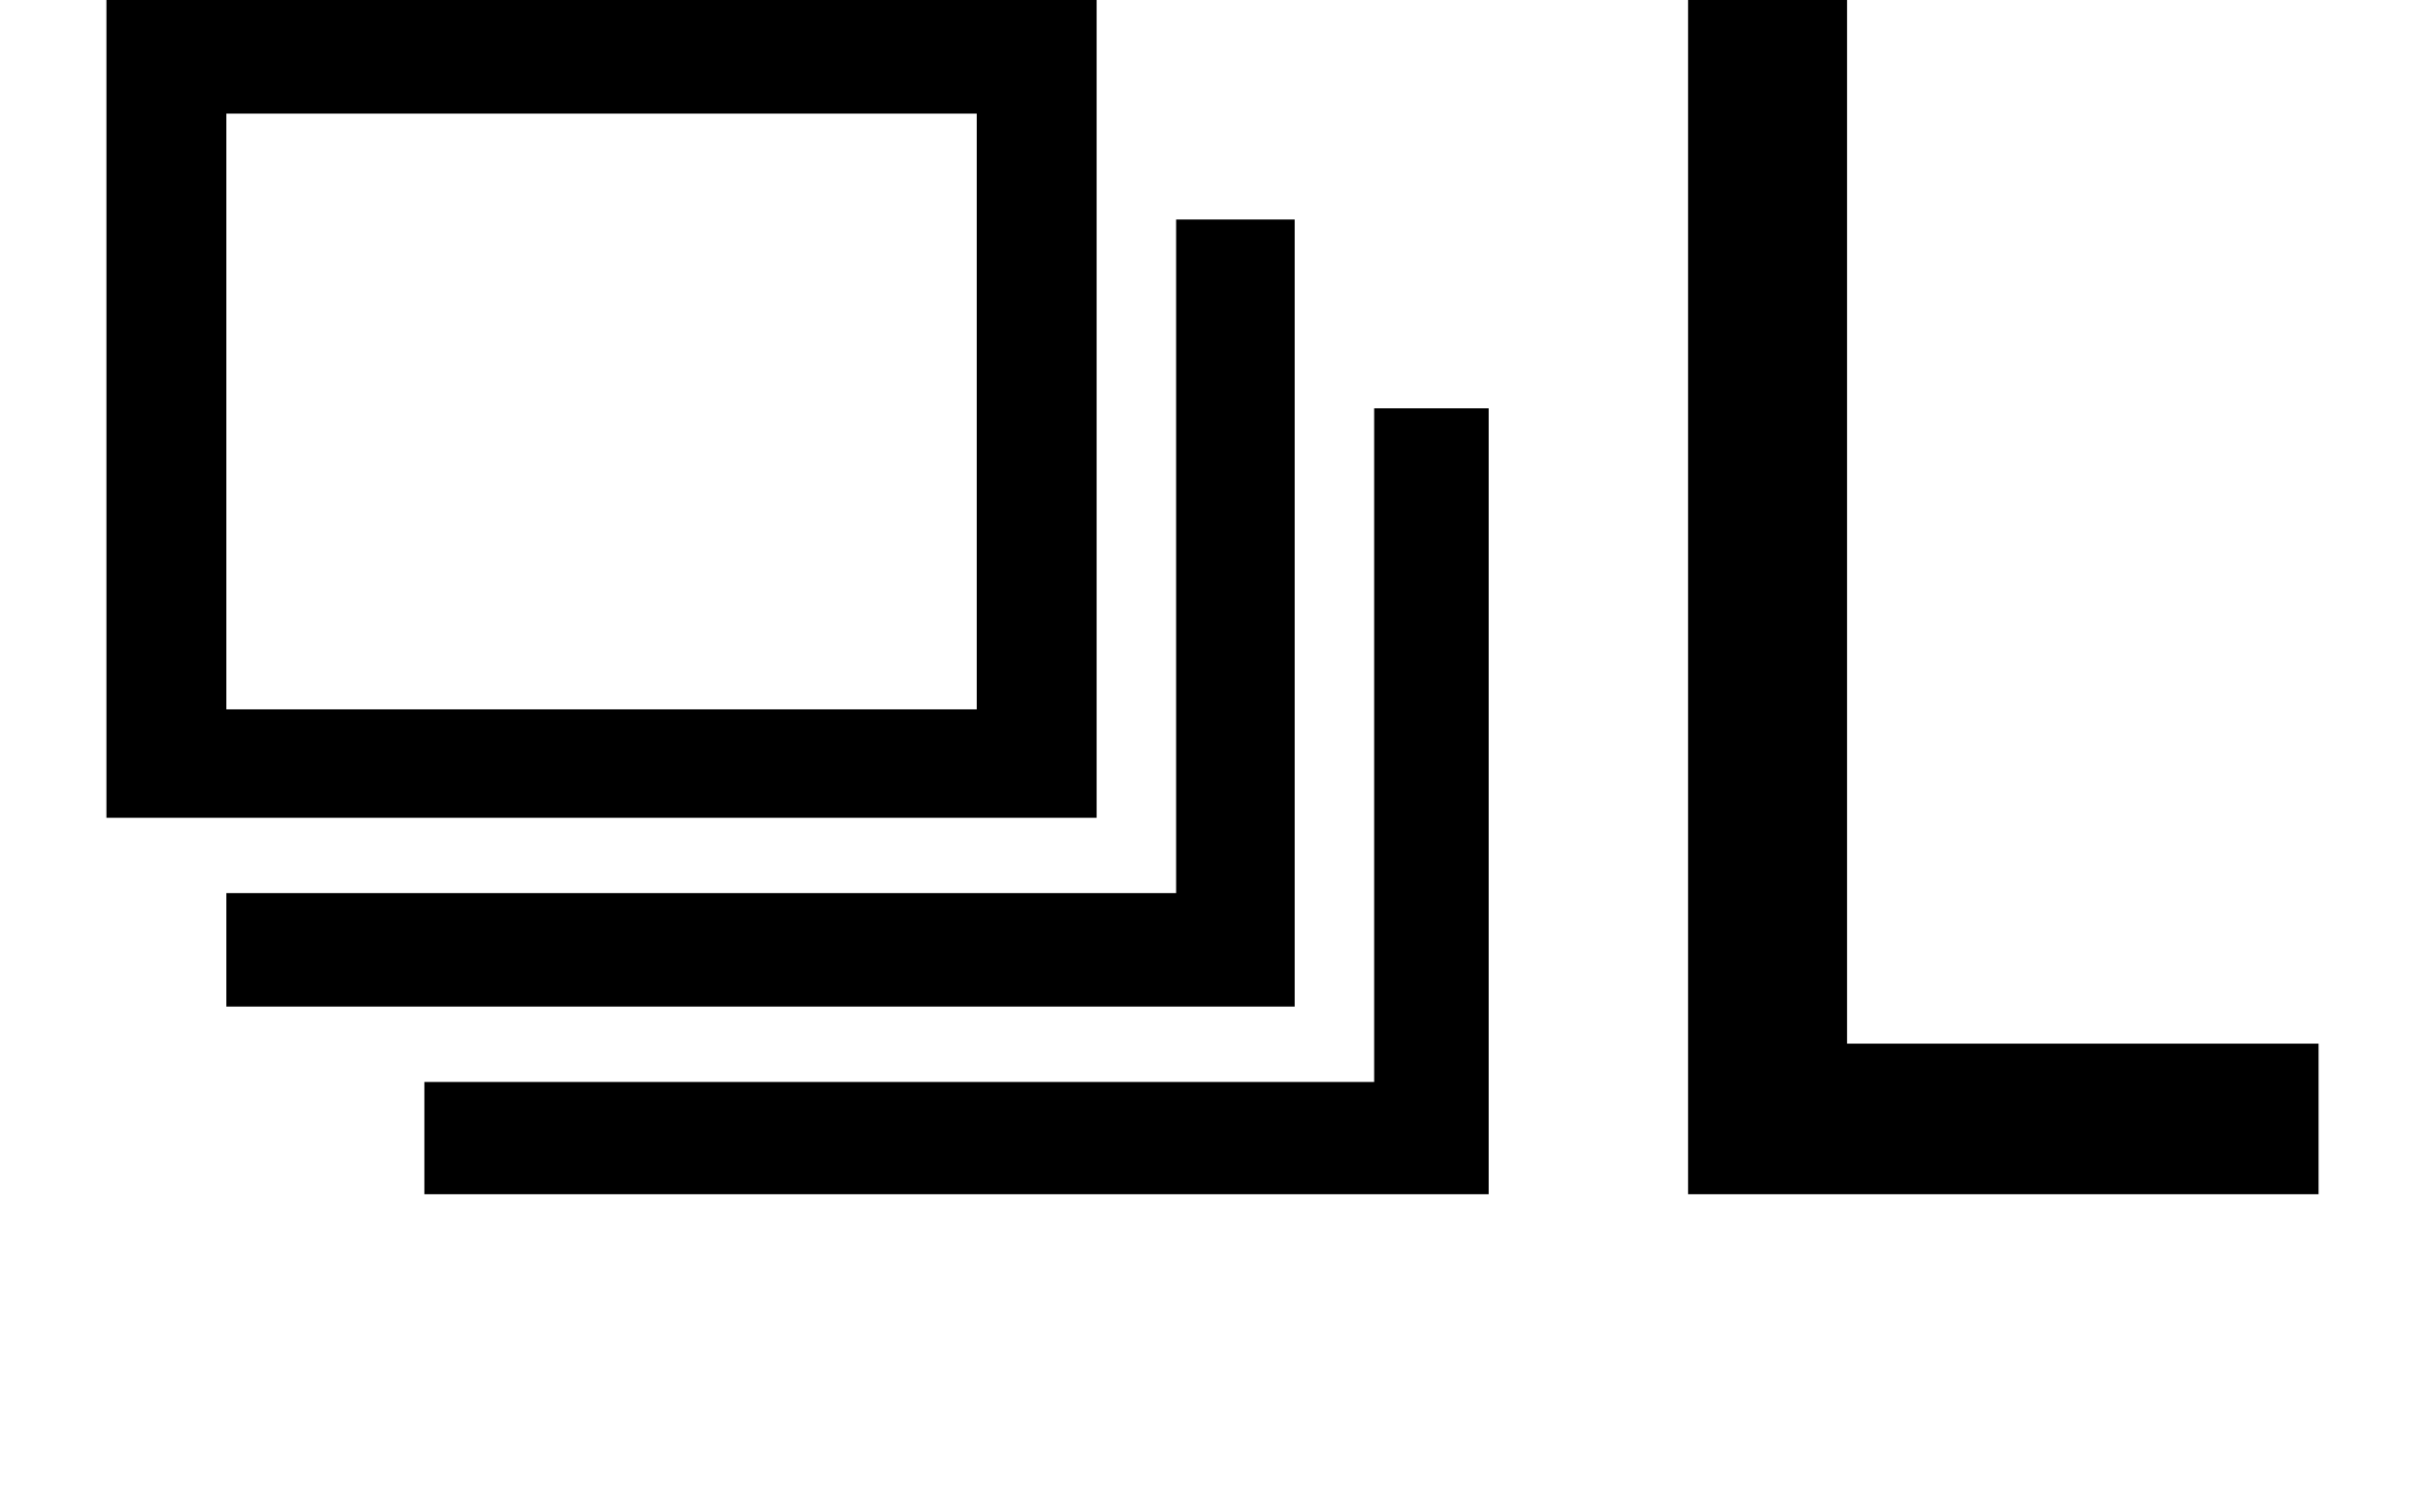 <?xml version="1.0" encoding="iso-8859-1"?>
<!-- Generator: Adobe Illustrator 15.1.0, SVG Export Plug-In . SVG Version: 6.00 Build 0)  -->
<!DOCTYPE svg PUBLIC "-//W3C//DTD SVG 1.1//EN" "http://www.w3.org/Graphics/SVG/1.1/DTD/svg11.dtd">
<svg version="1.1" id="&#x30EC;&#x30A4;&#x30E4;&#x30FC;_1"
	 xmlns="http://www.w3.org/2000/svg" xmlns:xlink="http://www.w3.org/1999/xlink" x="0px" y="0px" width="32.4px" height="20.211px"
	 viewBox="0 0 32.4 20.211" style="enable-background:new 0 0 32.4 20.211;" xml:space="preserve">
<g>
	<path d="M14.652,10.928H1.422V0h13.23V10.928z M13.05,9.479V1.518H3.024v7.961H13.05z M17.298,13.451H3.024v-1.517h12.69V2.933
		h1.584V13.451z M19.89,15.958H5.67v-1.5h12.69V5.456h1.53V15.958z M30.978,15.958h-8.424V0h2.124v13.946h6.3V15.958z"/>
</g>
</svg>
